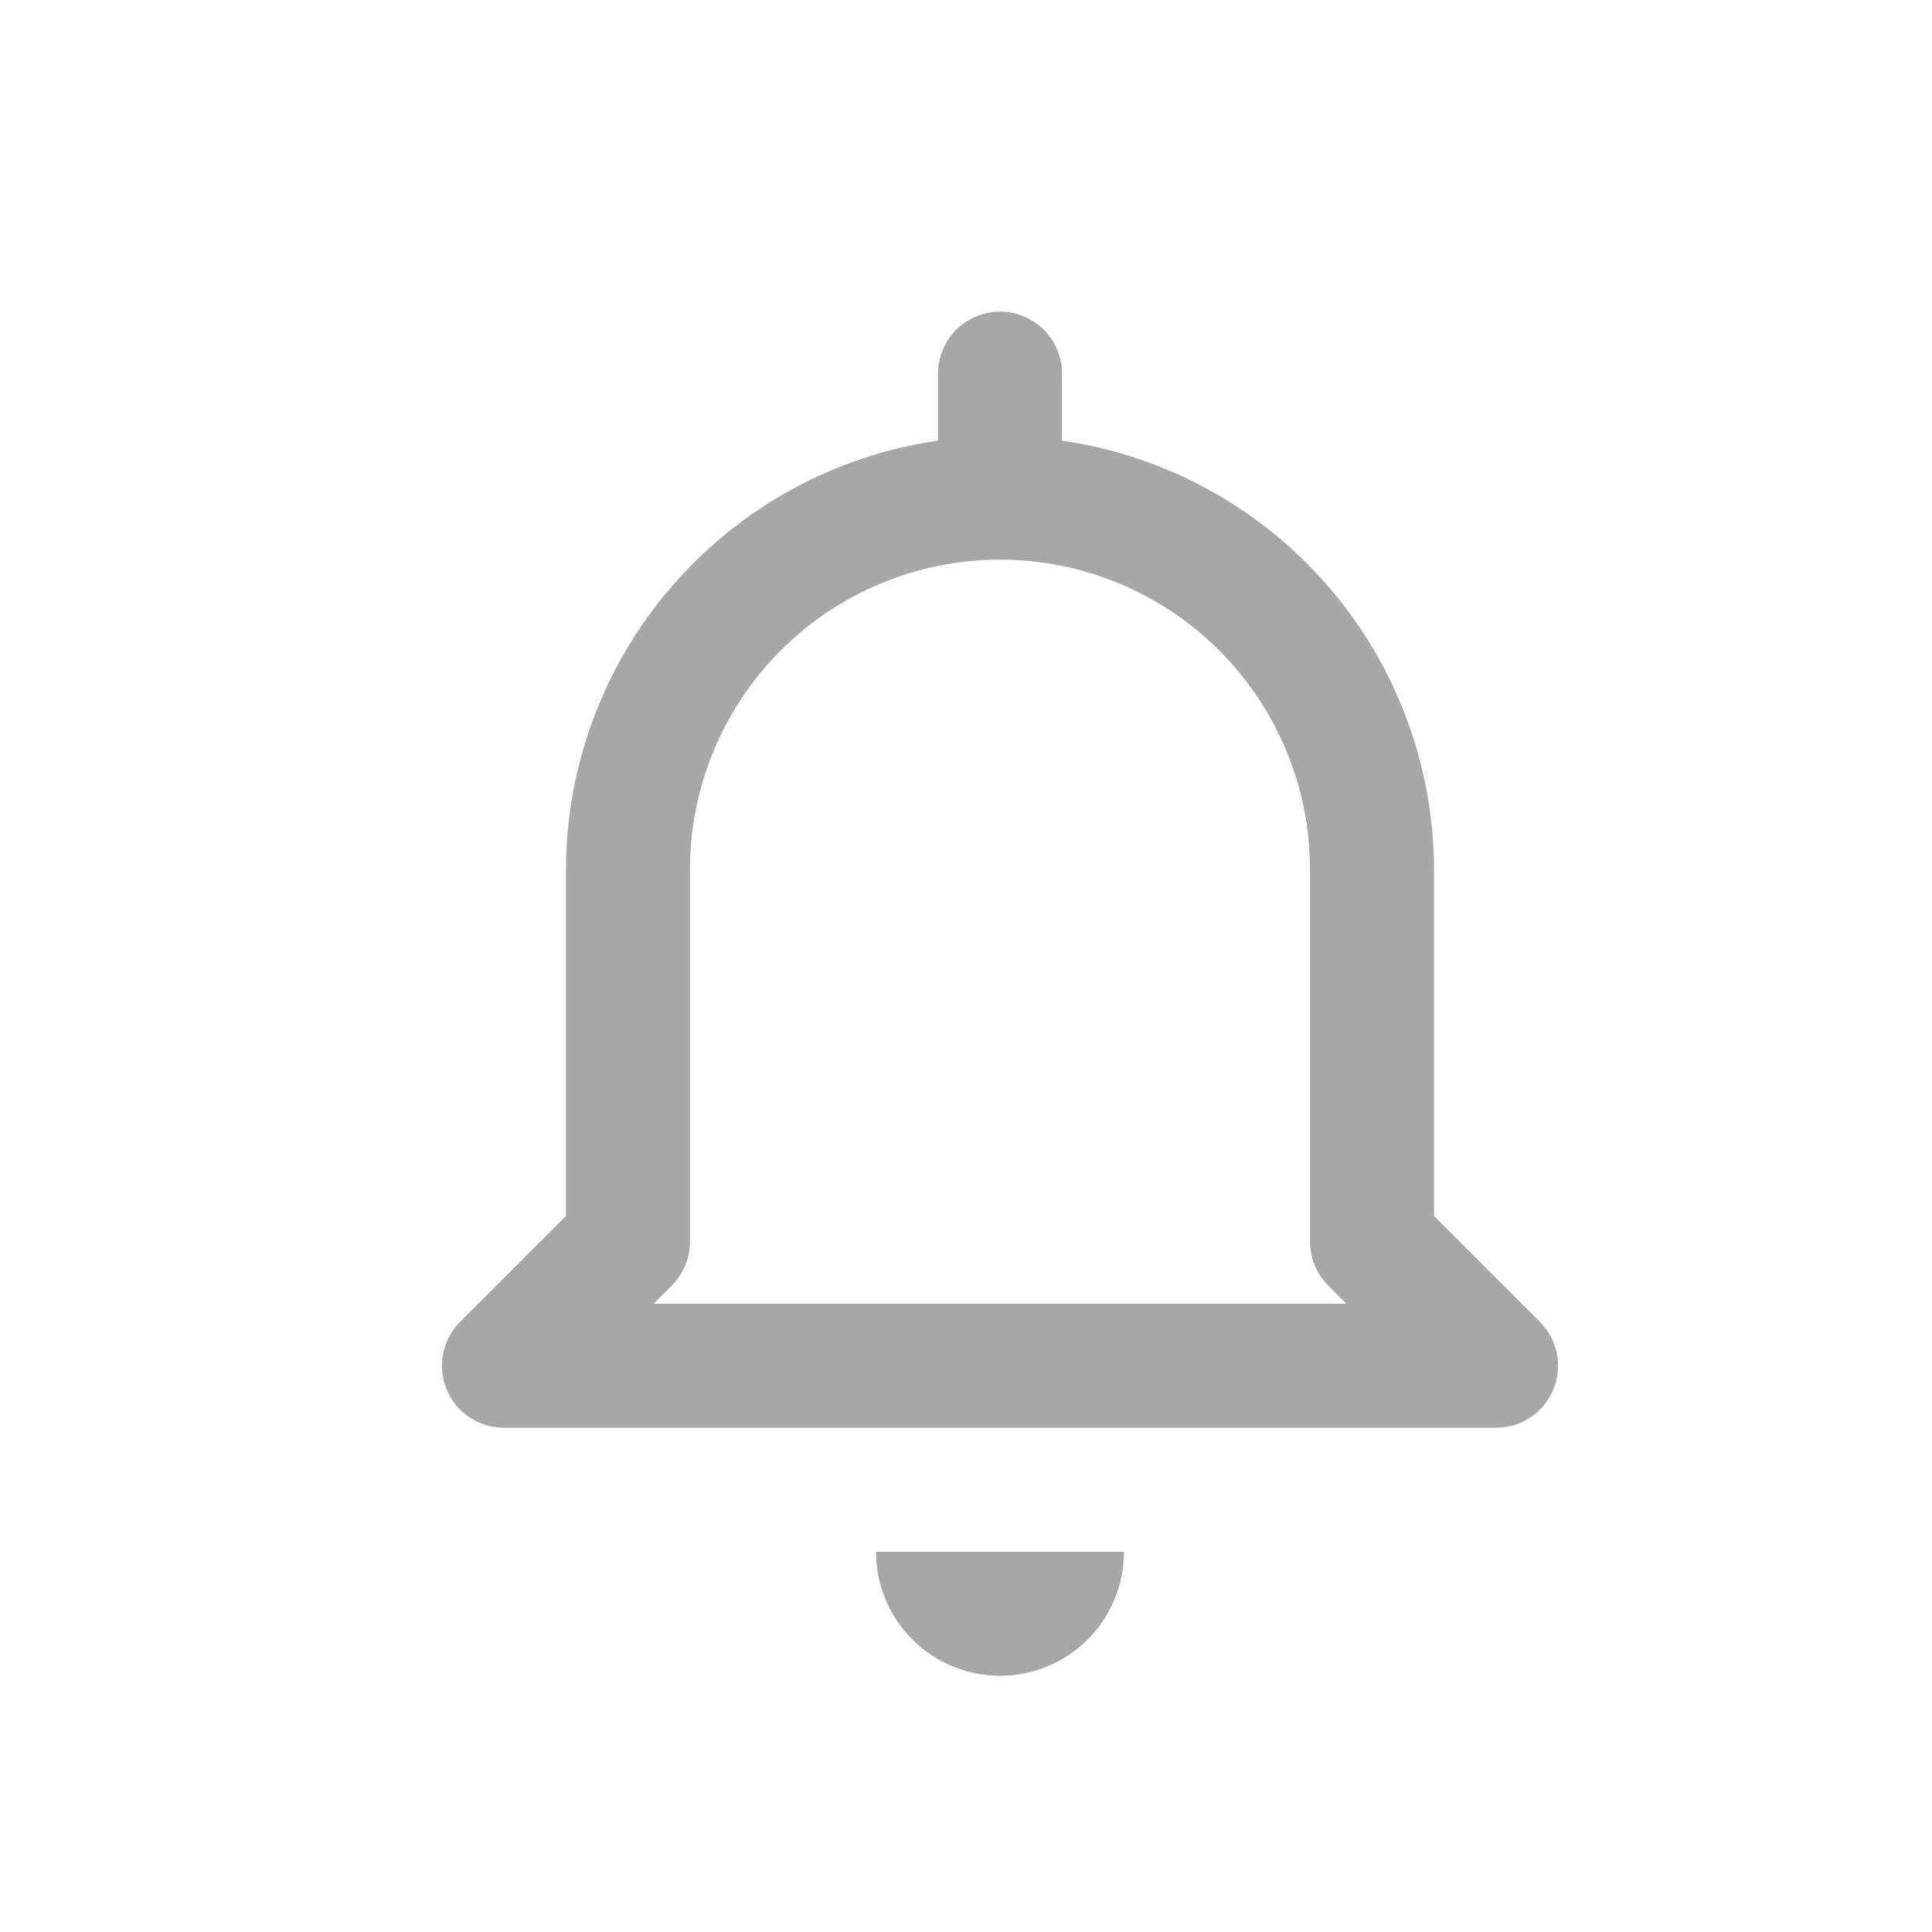<?xml version="1.0" encoding="UTF-8"?>
<svg xmlns="http://www.w3.org/2000/svg" width="31" height="31" viewBox="0 0 31 31" fill="none">
  <path d="M14.056 24.899H18.035C18.035 25.427 17.826 25.933 17.453 26.306C17.079 26.68 16.573 26.889 16.046 26.889C15.518 26.889 15.012 26.68 14.639 26.306C14.265 25.933 14.056 25.427 14.056 24.899ZM7.167 22.295C7.091 22.114 7.072 21.913 7.11 21.72C7.148 21.527 7.243 21.35 7.382 21.211L9.081 19.512V13.955C9.084 12.282 9.689 10.666 10.785 9.402C11.881 8.137 13.395 7.31 15.051 7.07V5.995C15.051 5.731 15.155 5.478 15.342 5.291C15.529 5.105 15.782 5 16.046 5C16.309 5 16.562 5.105 16.749 5.291C16.936 5.478 17.041 5.731 17.041 5.995V7.07C18.696 7.31 20.21 8.137 21.306 9.402C22.402 10.666 23.007 12.282 23.01 13.955V19.512L24.709 21.211C24.848 21.35 24.942 21.527 24.981 21.72C25.019 21.913 25 22.113 24.924 22.295C24.849 22.477 24.721 22.632 24.558 22.742C24.394 22.851 24.202 22.909 24.005 22.909H8.086C7.889 22.909 7.697 22.851 7.533 22.742C7.369 22.633 7.242 22.477 7.167 22.295ZM10.488 20.919H21.603L21.312 20.628C21.125 20.441 21.02 20.188 21.02 19.924V13.955C21.02 12.635 20.496 11.37 19.563 10.437C18.63 9.504 17.365 8.98 16.046 8.98C14.726 8.98 13.461 9.504 12.528 10.437C11.595 11.37 11.071 12.635 11.071 13.955V19.924C11.071 20.188 10.966 20.441 10.779 20.628L10.488 20.919Z" fill="#A7A7A7"></path>
</svg>
